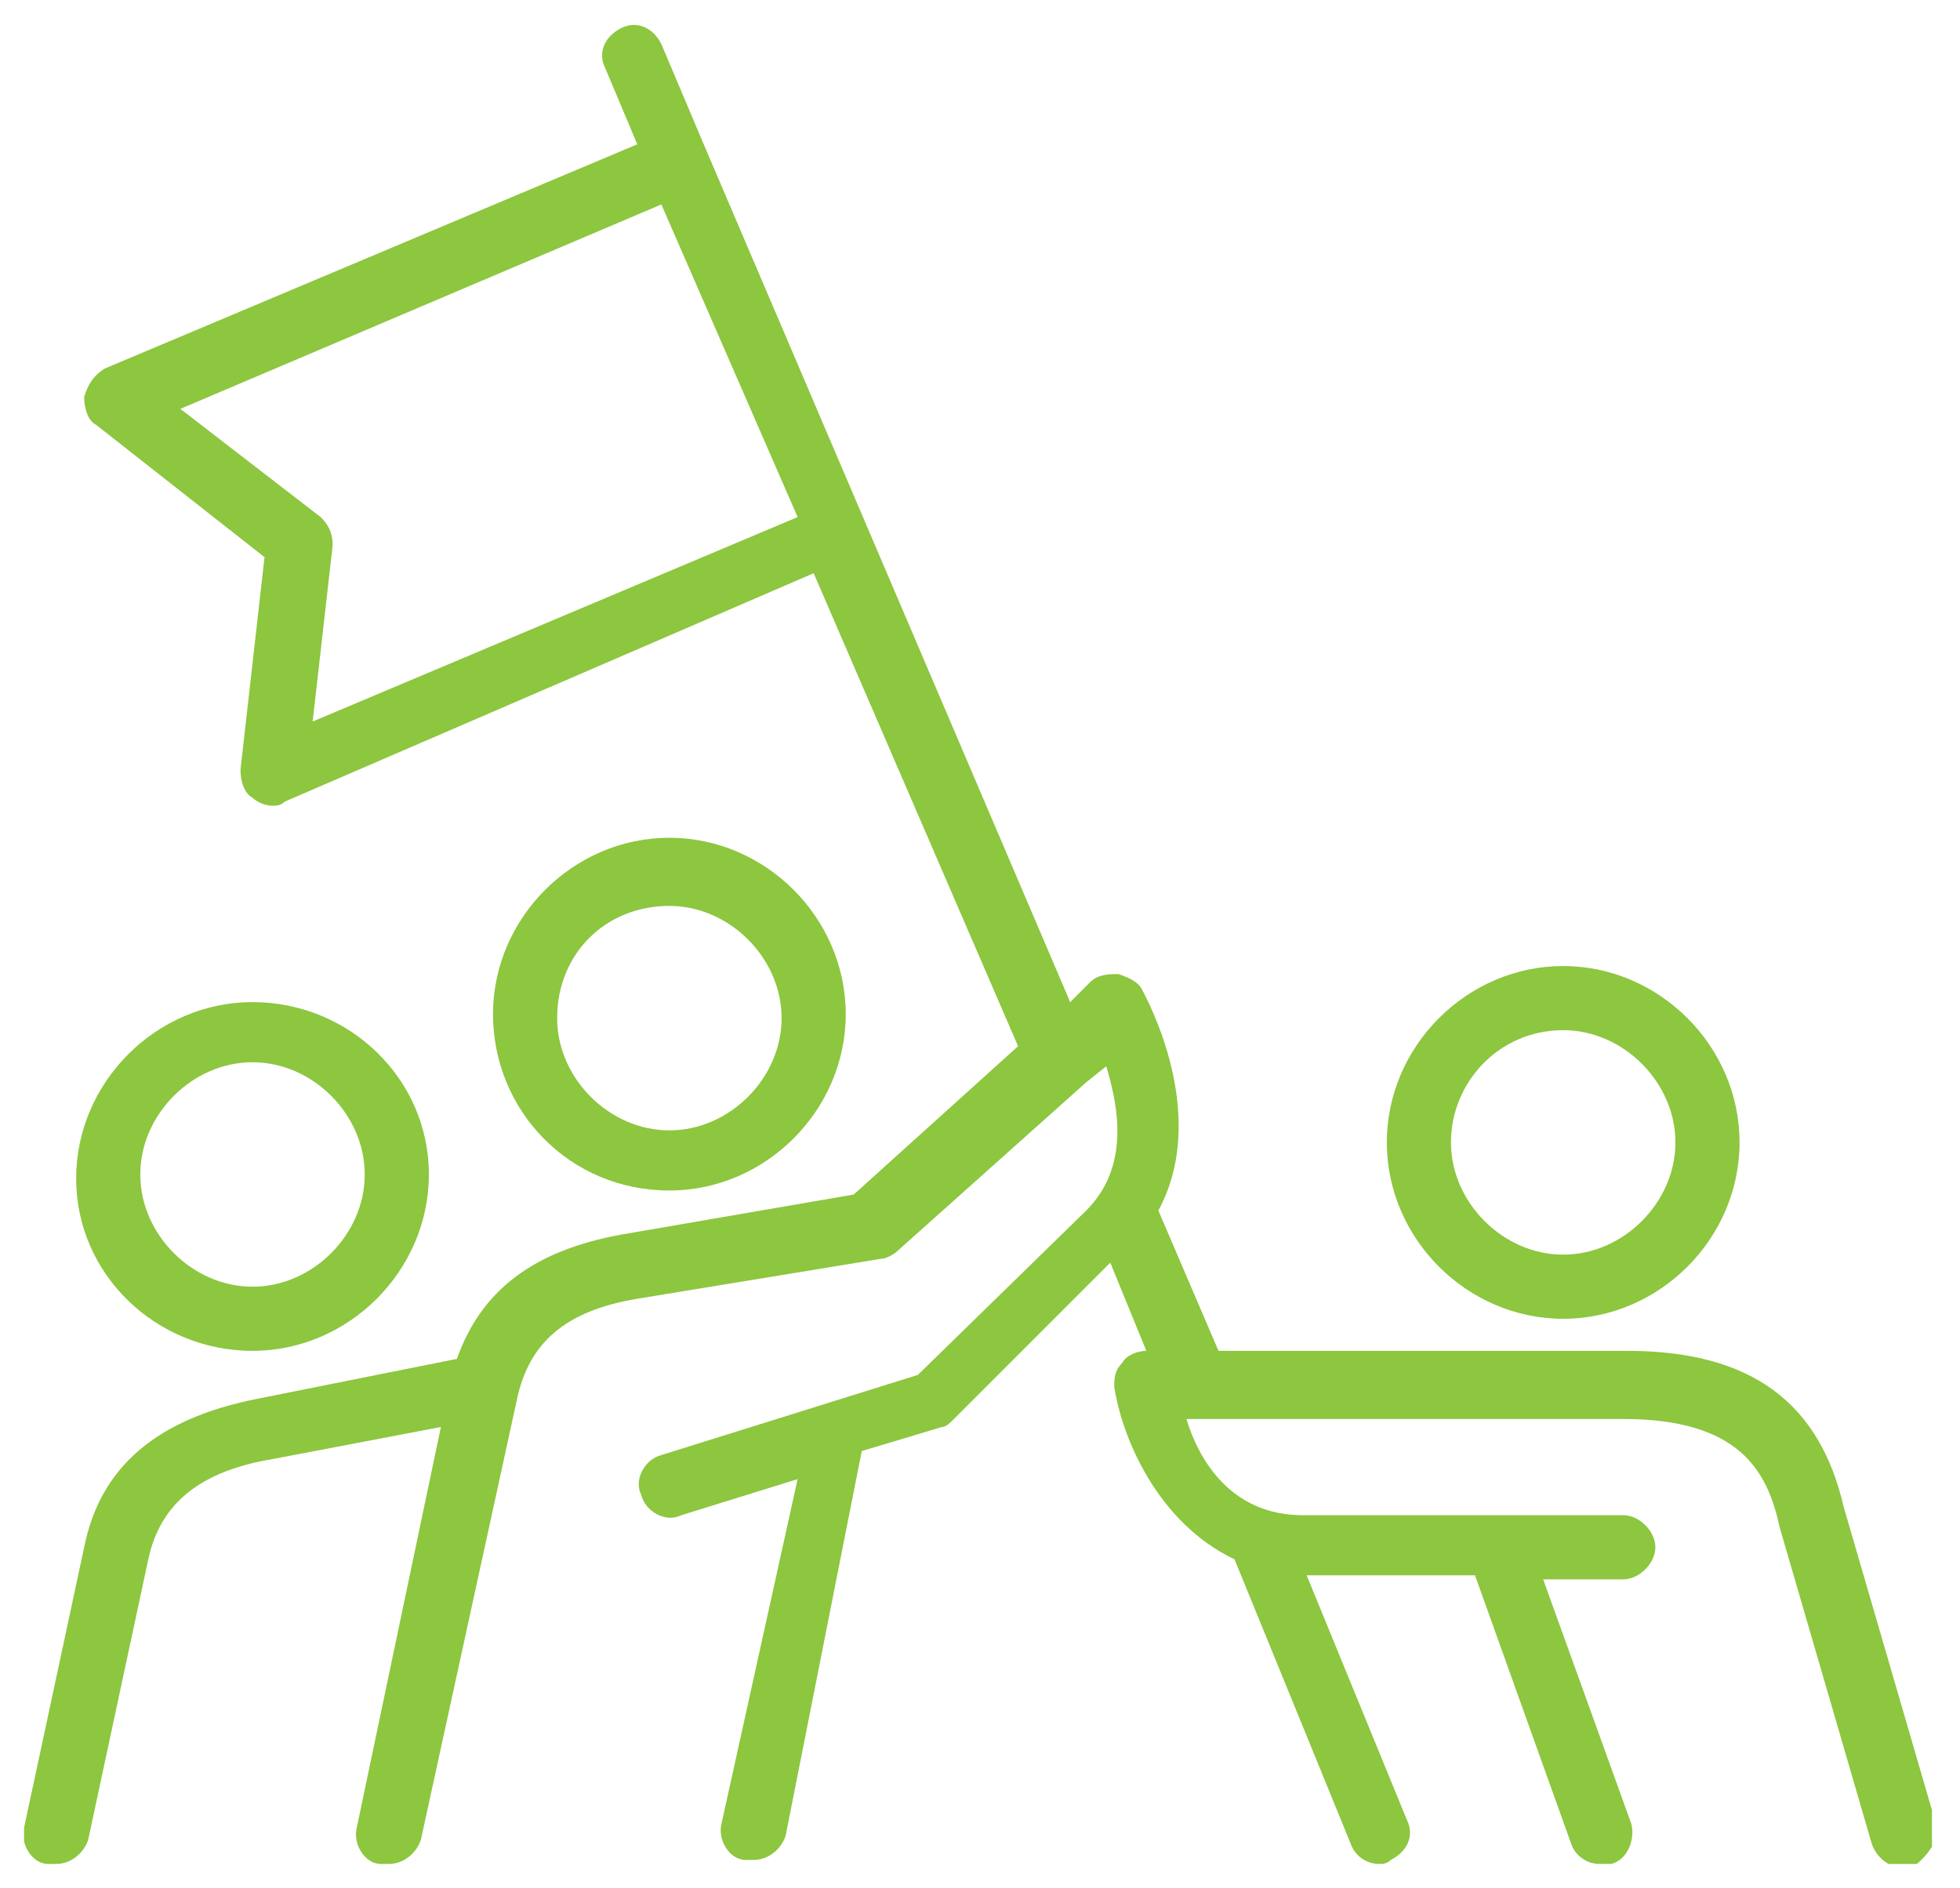 <?xml version="1.0" encoding="utf-8"?>
<!-- Generator: Adobe Illustrator 26.3.1, SVG Export Plug-In . SVG Version: 6.00 Build 0)  -->
<svg version="1.1" id="Layer_1" xmlns="http://www.w3.org/2000/svg" xmlns:xlink="http://www.w3.org/1999/xlink" x="0px" y="0px"
	 viewBox="0 0 48.9 47.1" style="enable-background:new 0 0 48.9 47.1;" xml:space="preserve">
<style type="text/css">
	.st0{clip-path:url(#SVGID_00000145060344001052841410000009088147485245207727_);fill:#8DC63F;}
</style>
<g>
	<defs>
		<rect id="SVGID_1_" x="0.6" y="0.6" width="47.6" height="45.9"/>
	</defs>
	<clipPath id="SVGID_00000139253030140571829890000000532408335748813498_">
		<use xlink:href="#SVGID_1_"  style="overflow:visible;"/>
	</clipPath>
	<path style="clip-path:url(#SVGID_00000139253030140571829890000000532408335748813498_);fill:#8DC63F;" d="M7.8,18l0.5-4.4
		c0-0.3-0.1-0.5-0.3-0.7l-3.5-2.7l12-5.1l3.4,7.8L7.8,18z M48.3,45.5L46,37.6c-0.6-2.6-2.3-3.9-5.4-3.9H30.4l-1.5-3.5
		c1.3-2.4-0.3-5.3-0.4-5.5c-0.1-0.2-0.3-0.3-0.6-0.4c-0.2,0-0.5,0-0.7,0.2L26.7,25L17.6,3.7c0,0,0,0,0,0c0,0,0,0,0,0l-1.1-2.6
		c-0.2-0.4-0.6-0.6-1-0.4c-0.4,0.2-0.6,0.6-0.4,1l0.8,1.9L2.6,9.2C2.3,9.4,2.2,9.6,2.1,9.9c0,0.3,0.1,0.6,0.3,0.7l4.2,3.3l-0.6,5.3
		c0,0.3,0.1,0.6,0.3,0.7c0.1,0.1,0.3,0.2,0.5,0.2c0.1,0,0.2,0,0.3-0.1l13.2-5.7l5.1,11.8l-4.1,3.7l-5.8,1c-2.2,0.4-3.5,1.4-4.1,3.1
		l-5,1c-2.5,0.5-3.9,1.7-4.3,3.7l-1.5,7c-0.1,0.4,0.2,0.9,0.6,0.9c0.1,0,0.1,0,0.2,0c0.4,0,0.7-0.3,0.8-0.6l1.5-7
		C4,37.5,5,36.7,6.8,36.4l4.2-0.8l-2.1,10c-0.1,0.4,0.2,0.9,0.6,0.9c0.1,0,0.1,0,0.2,0c0.4,0,0.7-0.3,0.8-0.6l2.4-11
		c0.3-1.4,1.2-2.2,3-2.5l6.1-1c0.1,0,0.3-0.1,0.4-0.2l4.7-4.2c0,0,0,0,0,0l0.5-0.4c0.3,1,0.6,2.5-0.5,3.6l-4.2,4.1l-6.4,2
		c-0.4,0.1-0.7,0.6-0.5,1c0.1,0.4,0.6,0.7,1,0.5l2.9-0.9L18,45.5c-0.1,0.4,0.2,0.9,0.6,0.9c0.1,0,0.1,0,0.2,0c0.4,0,0.7-0.3,0.8-0.6
		l1.9-9.6l2-0.6c0.1,0,0.2-0.1,0.3-0.2l3.9-3.9l0.9,2.2h0c-0.2,0-0.5,0.1-0.6,0.3c-0.2,0.2-0.2,0.4-0.2,0.6c0.2,1.3,1.1,3.4,3,4.3
		l2.9,7.1c0.1,0.3,0.4,0.5,0.7,0.5c0.1,0,0.2,0,0.3-0.1c0.4-0.2,0.6-0.6,0.4-1l-2.5-6.1h4.2l2.4,6.7c0.1,0.3,0.4,0.5,0.7,0.5
		c0.1,0,0.2,0,0.3,0c0.4-0.1,0.6-0.6,0.5-1l-2.2-6.1h2c0.4,0,0.8-0.4,0.8-0.8s-0.4-0.8-0.8-0.8h-8c-1.8,0-2.6-1.4-2.9-2.4h0.2
		c0,0,0,0,0,0c0,0,0,0,0,0h10.7c2.9,0,3.6,1.3,3.9,2.7l2.3,7.9c0.1,0.3,0.4,0.6,0.8,0.6c0.1,0,0.1,0,0.2,0
		C48.1,46.3,48.4,45.9,48.3,45.5"/>
	<path style="clip-path:url(#SVGID_00000139253030140571829890000000532408335748813498_);fill:#8DC63F;" d="M39,25.7
		c1.5,0,2.8,1.3,2.8,2.8s-1.3,2.8-2.8,2.8c-1.5,0-2.8-1.3-2.8-2.8S37.4,25.7,39,25.7 M39,32.9c2.4,0,4.4-2,4.4-4.4s-2-4.4-4.4-4.4
		c-2.4,0-4.4,2-4.4,4.4S36.6,32.9,39,32.9"/>
	<path style="clip-path:url(#SVGID_00000139253030140571829890000000532408335748813498_);fill:#8DC63F;" d="M16.7,22.6
		c1.5,0,2.8,1.3,2.8,2.8c0,1.5-1.3,2.8-2.8,2.8s-2.8-1.3-2.8-2.8C13.9,23.8,15.1,22.6,16.7,22.6 M16.7,29.7c2.4,0,4.4-2,4.4-4.4
		s-2-4.4-4.4-4.4s-4.4,2-4.4,4.4S14.2,29.7,16.7,29.7"/>
	<path style="clip-path:url(#SVGID_00000139253030140571829890000000532408335748813498_);fill:#8DC63F;" d="M6.3,26.5
		c1.5,0,2.8,1.3,2.8,2.8s-1.3,2.8-2.8,2.8s-2.8-1.3-2.8-2.8S4.8,26.5,6.3,26.5 M6.3,33.7c2.4,0,4.4-2,4.4-4.4S8.7,25,6.3,25
		s-4.4,2-4.4,4.4S3.9,33.7,6.3,33.7"/>
</g>
</svg>
